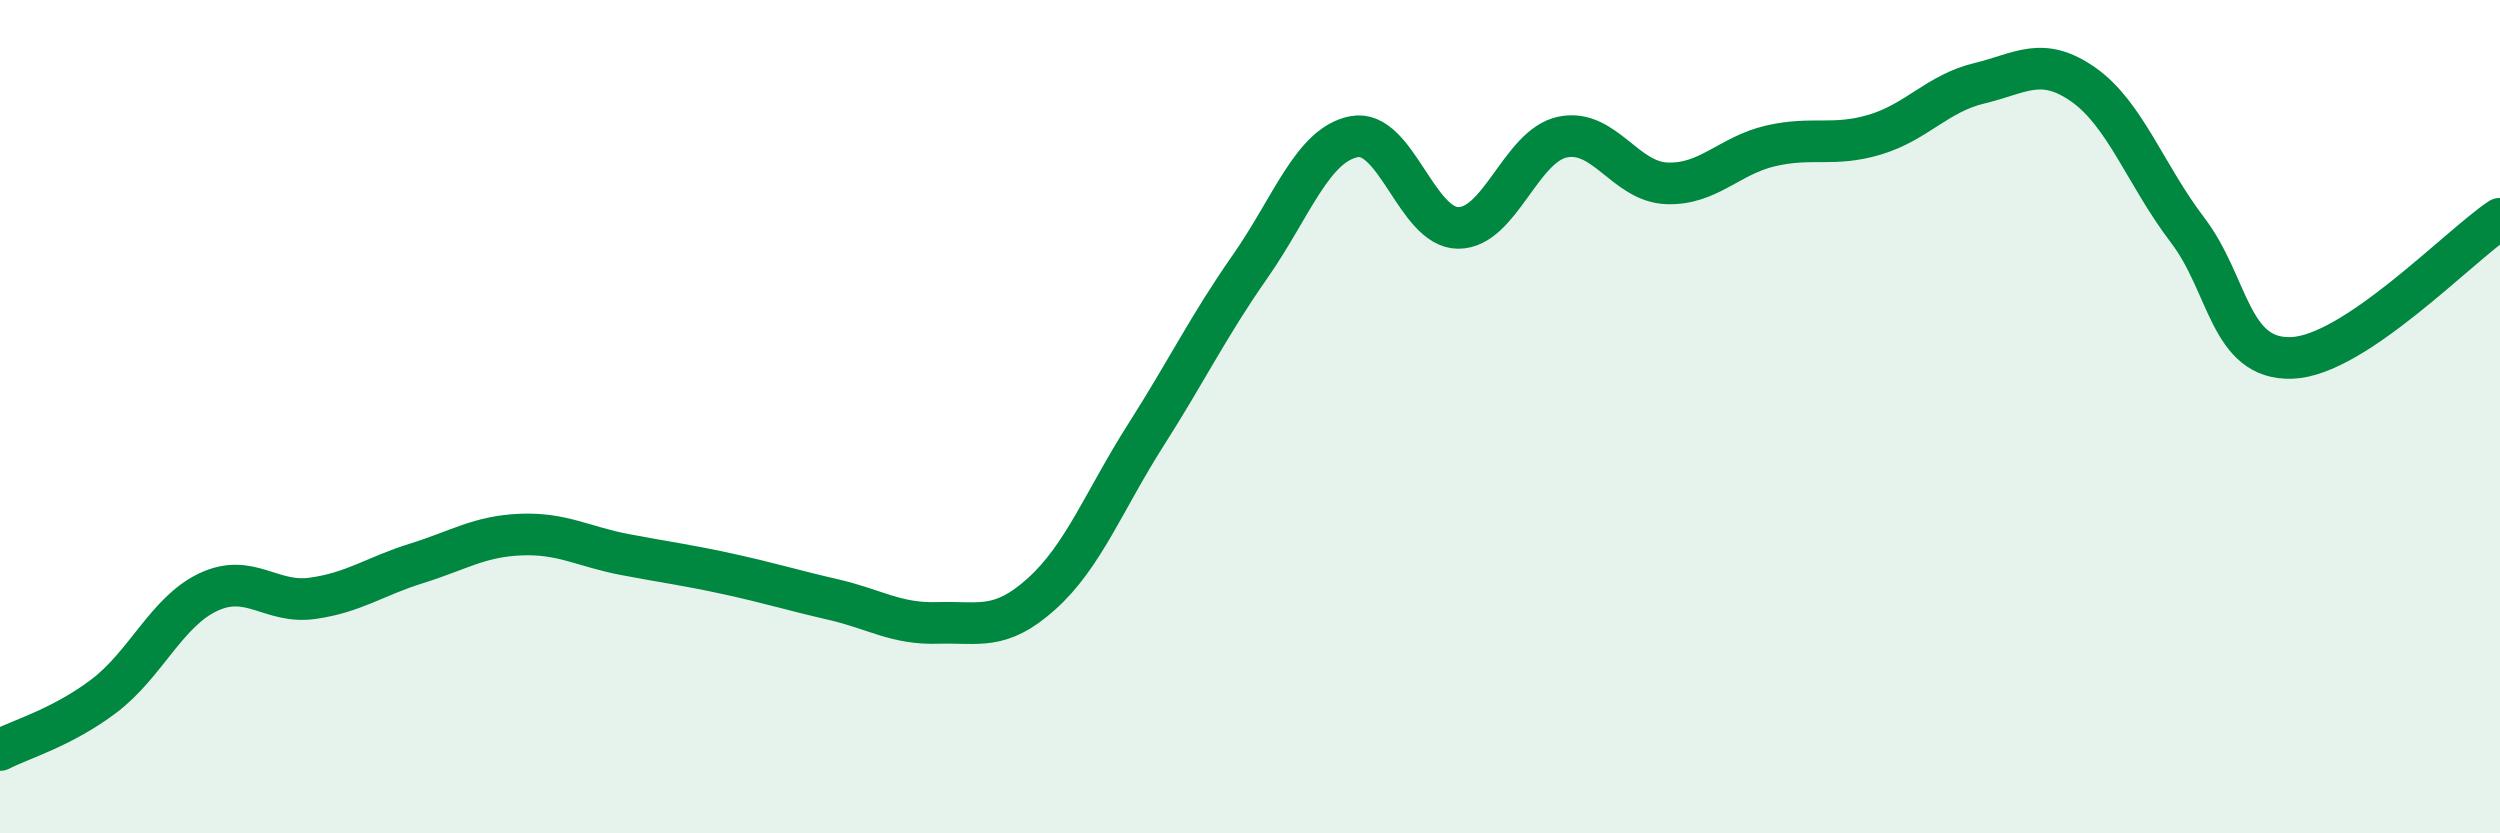 
    <svg width="60" height="20" viewBox="0 0 60 20" xmlns="http://www.w3.org/2000/svg">
      <path
        d="M 0,18 C 0.5,17.74 1.5,17.46 2.5,16.7 C 3.5,15.94 4,14.68 5,14.21 C 6,13.74 6.5,14.5 7.5,14.36 C 8.5,14.22 9,13.83 10,13.52 C 11,13.21 11.5,12.87 12.5,12.83 C 13.5,12.79 14,13.12 15,13.31 C 16,13.5 16.5,13.56 17.5,13.78 C 18.5,14 19,14.16 20,14.39 C 21,14.62 21.5,14.98 22.5,14.95 C 23.5,14.92 24,15.15 25,14.25 C 26,13.35 26.5,12.01 27.5,10.44 C 28.5,8.87 29,7.83 30,6.4 C 31,4.97 31.5,3.47 32.5,3.28 C 33.5,3.09 34,5.47 35,5.47 C 36,5.47 36.5,3.5 37.5,3.29 C 38.5,3.08 39,4.36 40,4.4 C 41,4.44 41.5,3.73 42.5,3.5 C 43.5,3.27 44,3.53 45,3.23 C 46,2.93 46.5,2.24 47.5,2 C 48.5,1.76 49,1.33 50,2.03 C 51,2.73 51.5,4.21 52.5,5.52 C 53.5,6.83 53.5,8.64 55,8.59 C 56.5,8.54 59,5.92 60,5.25L60 20L0 20Z"
        fill="#008740"
        opacity="0.1"
        stroke-linecap="round"
        stroke-linejoin="round"
      />
      <path
        d="M 0,18 C 0.5,17.74 1.5,17.46 2.5,16.7 C 3.5,15.94 4,14.68 5,14.21 C 6,13.74 6.5,14.5 7.5,14.36 C 8.5,14.22 9,13.83 10,13.52 C 11,13.21 11.5,12.87 12.5,12.83 C 13.5,12.79 14,13.12 15,13.31 C 16,13.5 16.5,13.56 17.5,13.78 C 18.5,14 19,14.16 20,14.39 C 21,14.62 21.5,14.98 22.5,14.95 C 23.5,14.92 24,15.15 25,14.25 C 26,13.35 26.5,12.01 27.5,10.44 C 28.5,8.87 29,7.83 30,6.4 C 31,4.97 31.5,3.47 32.5,3.28 C 33.5,3.09 34,5.47 35,5.47 C 36,5.47 36.5,3.5 37.5,3.29 C 38.5,3.08 39,4.36 40,4.4 C 41,4.44 41.5,3.73 42.5,3.5 C 43.5,3.27 44,3.53 45,3.23 C 46,2.93 46.5,2.24 47.5,2 C 48.5,1.76 49,1.33 50,2.03 C 51,2.73 51.5,4.21 52.5,5.52 C 53.5,6.83 53.5,8.64 55,8.59 C 56.5,8.54 59,5.92 60,5.25"
        stroke="#008740"
        stroke-width="1"
        fill="none"
        stroke-linecap="round"
        stroke-linejoin="round"
      />
    </svg>
  